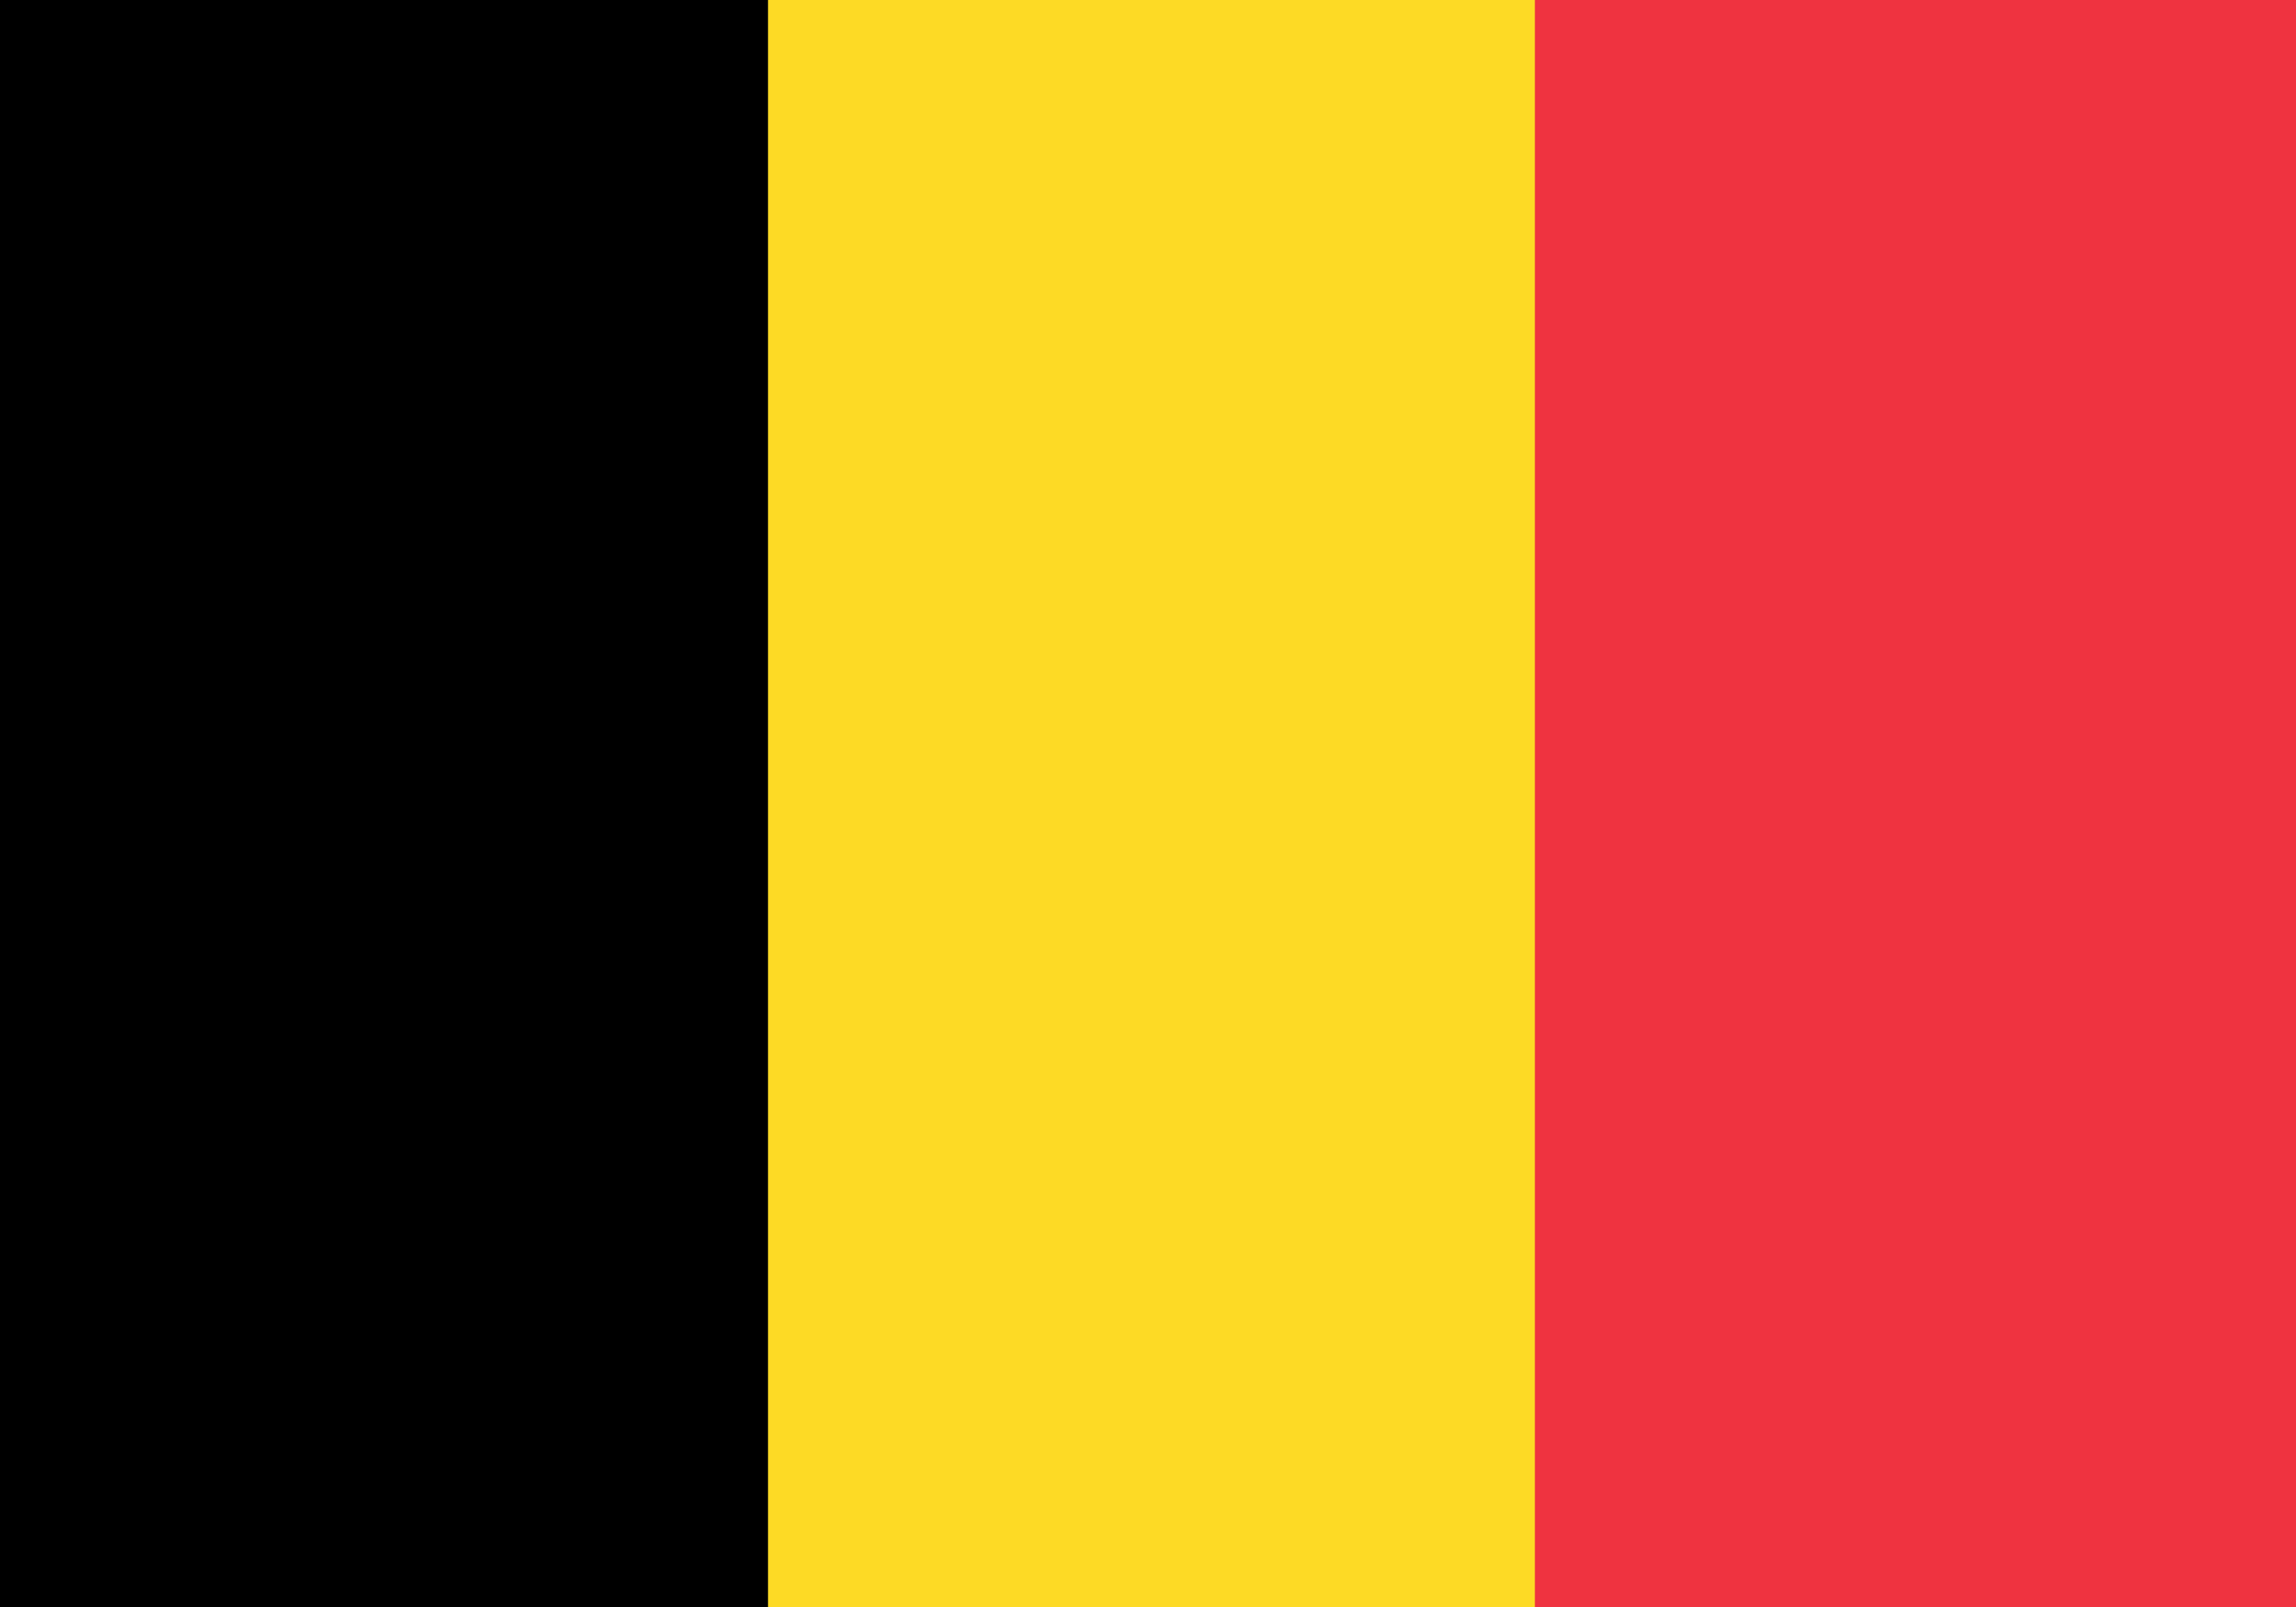 <svg xmlns="http://www.w3.org/2000/svg" xml:space="preserve" style="enable-background:new 0 0 200 140" viewBox="0 0 200 140"><path d="M0 0h200.6v140H0V0z" style="fill:#ef3340"/><path d="M0 0h133.7v140H0V0z" style="fill:#fdda25"/><path d="M0 0h66.9v140H0V0z"/></svg>